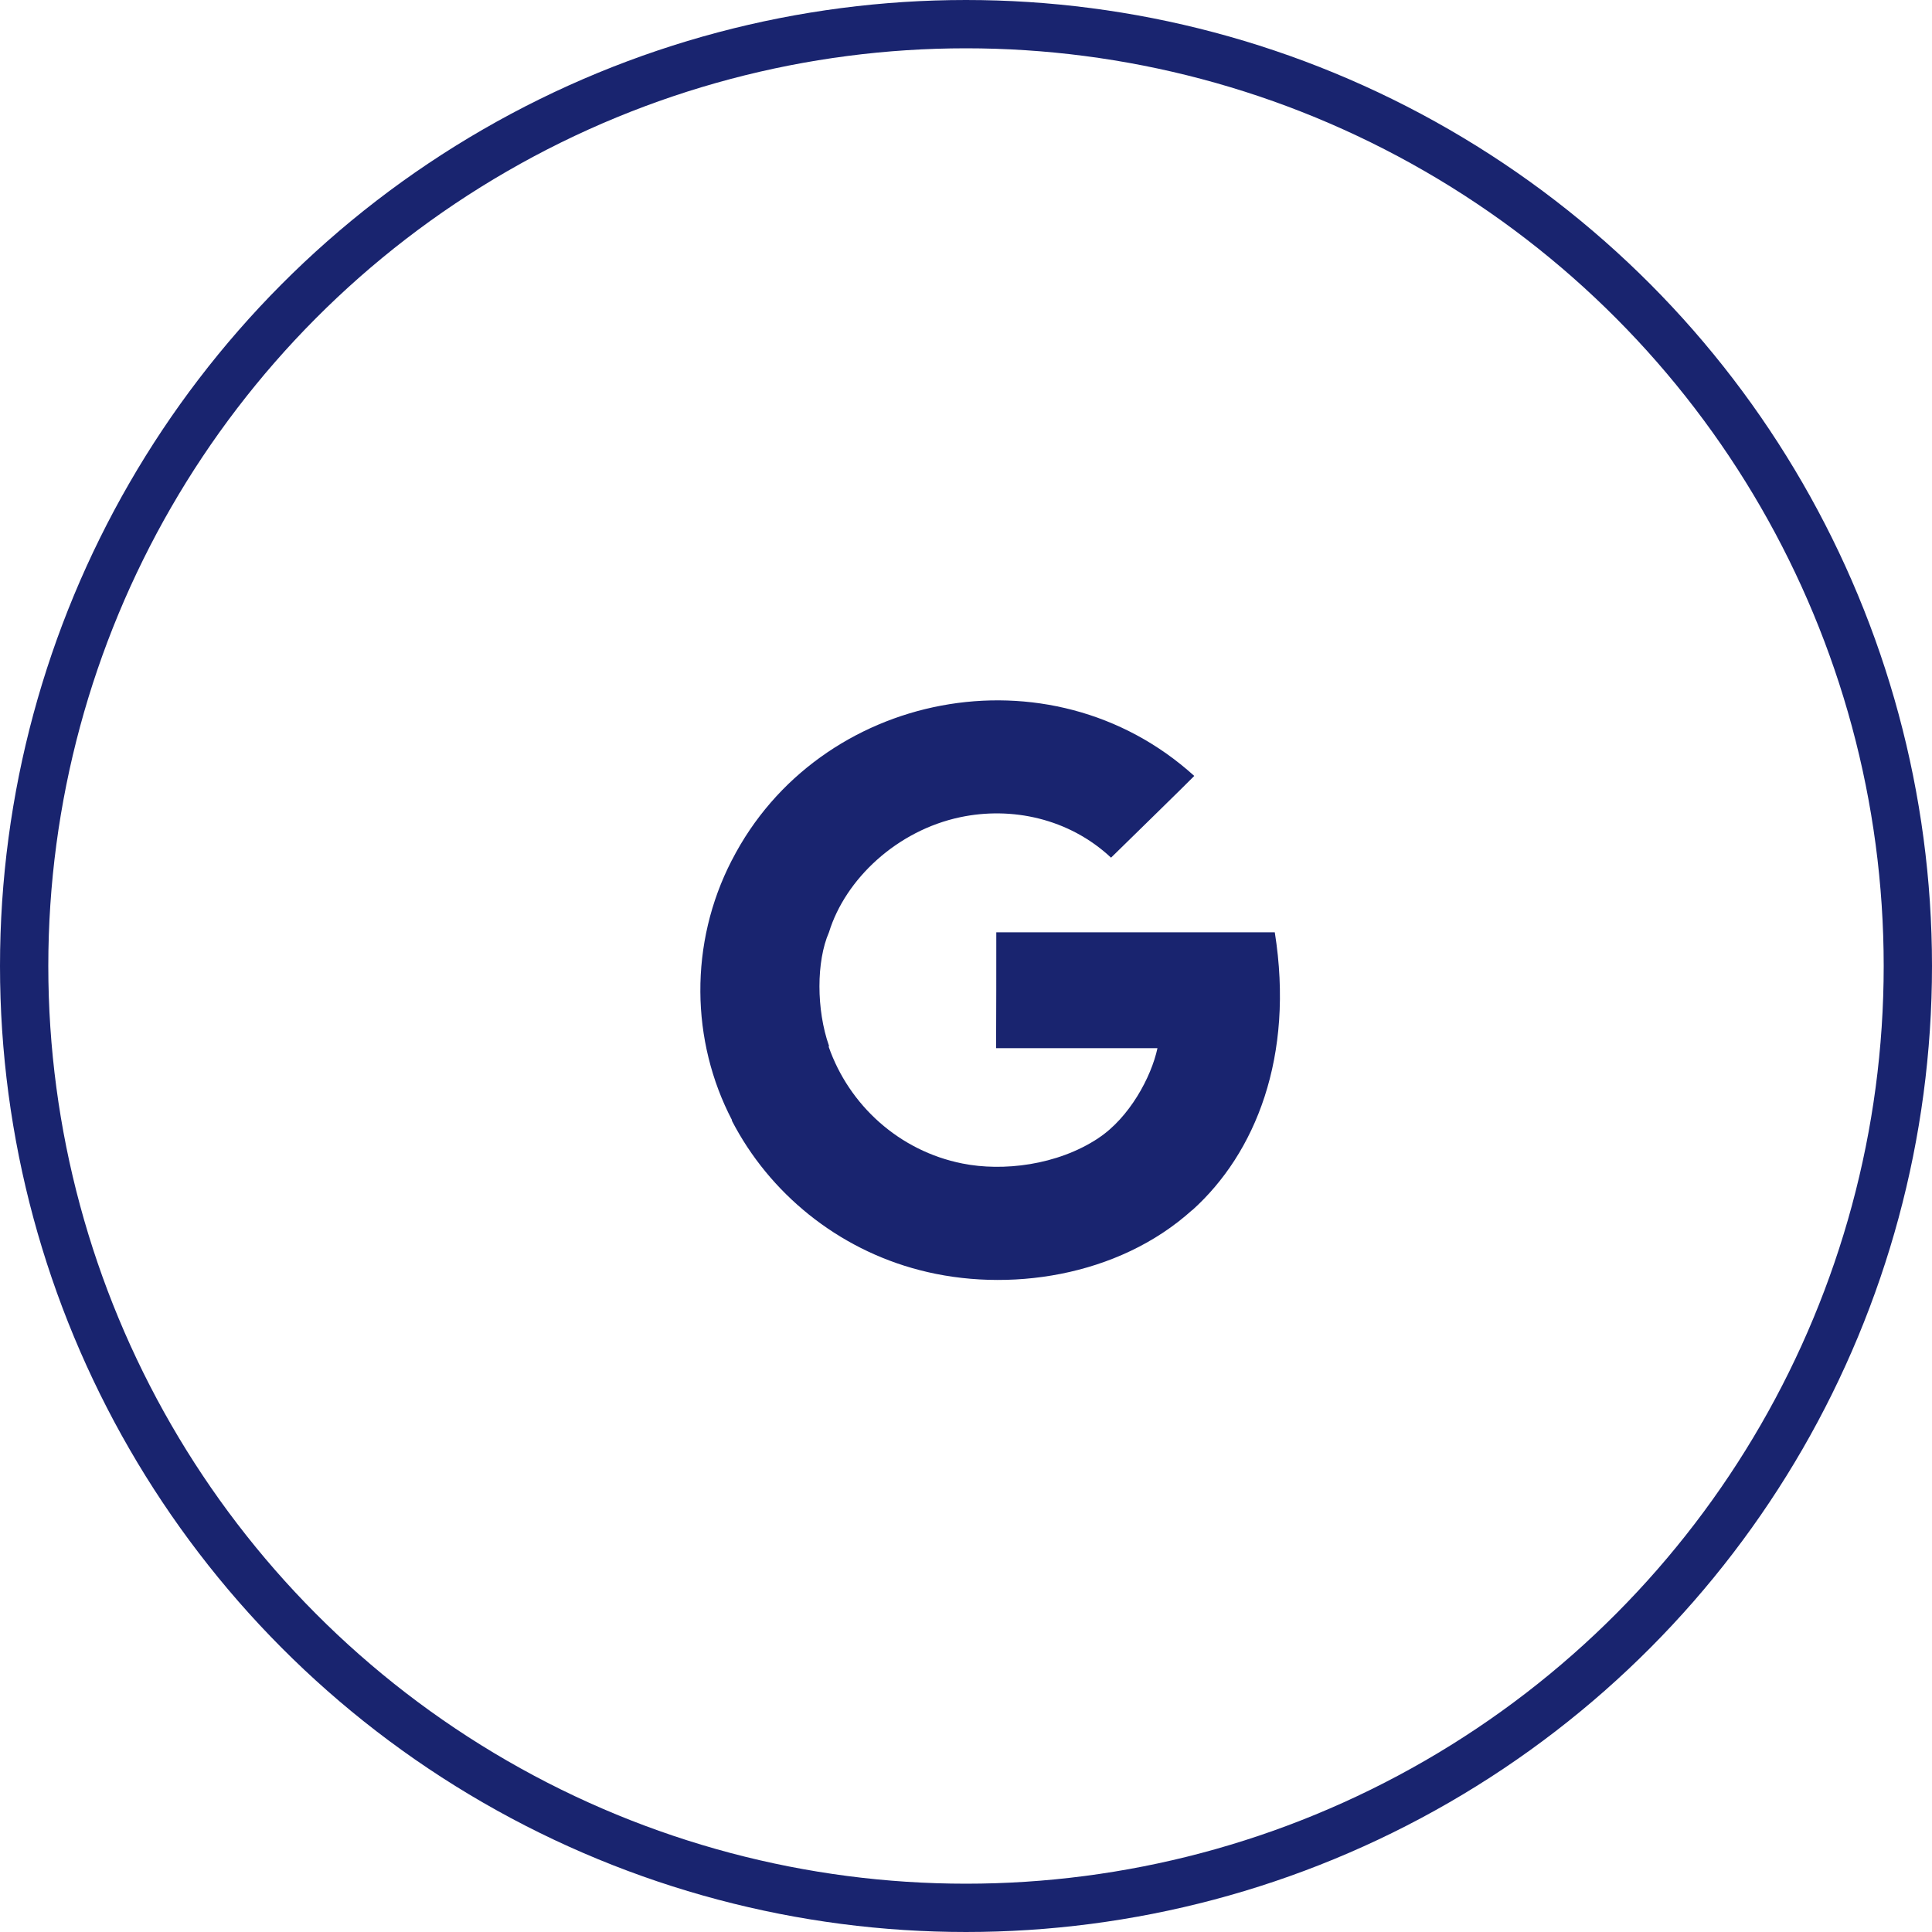 <svg width="40" height="40" viewBox="0 0 40 40" fill="none" xmlns="http://www.w3.org/2000/svg">
<circle cx="20" cy="20" r="19.5" stroke="#19246F"/>
<path fill-rule="evenodd" clip-rule="evenodd" d="M26.393 19.302H20.627C20.627 19.902 20.627 21.101 20.623 21.701H23.964C23.836 22.301 23.382 23.14 22.741 23.563C22.74 23.562 22.74 23.567 22.738 23.566C21.886 24.129 20.76 24.257 19.925 24.089C18.615 23.829 17.578 22.879 17.157 21.672C17.16 21.67 17.162 21.654 17.163 21.652C16.9 20.904 16.9 19.902 17.163 19.302H17.163C17.502 18.2 18.57 17.195 19.882 16.919C20.937 16.696 22.127 16.938 23.003 17.757C23.119 17.643 24.614 16.183 24.726 16.065C21.735 13.356 16.946 14.309 15.154 17.807H15.153C15.153 17.807 15.154 17.807 15.15 17.813V17.813C14.264 19.531 14.301 21.556 15.156 23.192C15.154 23.194 15.152 23.195 15.15 23.197C15.926 24.702 17.337 25.856 19.038 26.296C20.845 26.769 23.144 26.445 24.684 25.052C24.685 25.053 24.686 25.054 24.686 25.054C25.991 23.879 26.803 21.877 26.393 19.302" fill="#19246F"/>
</svg>
